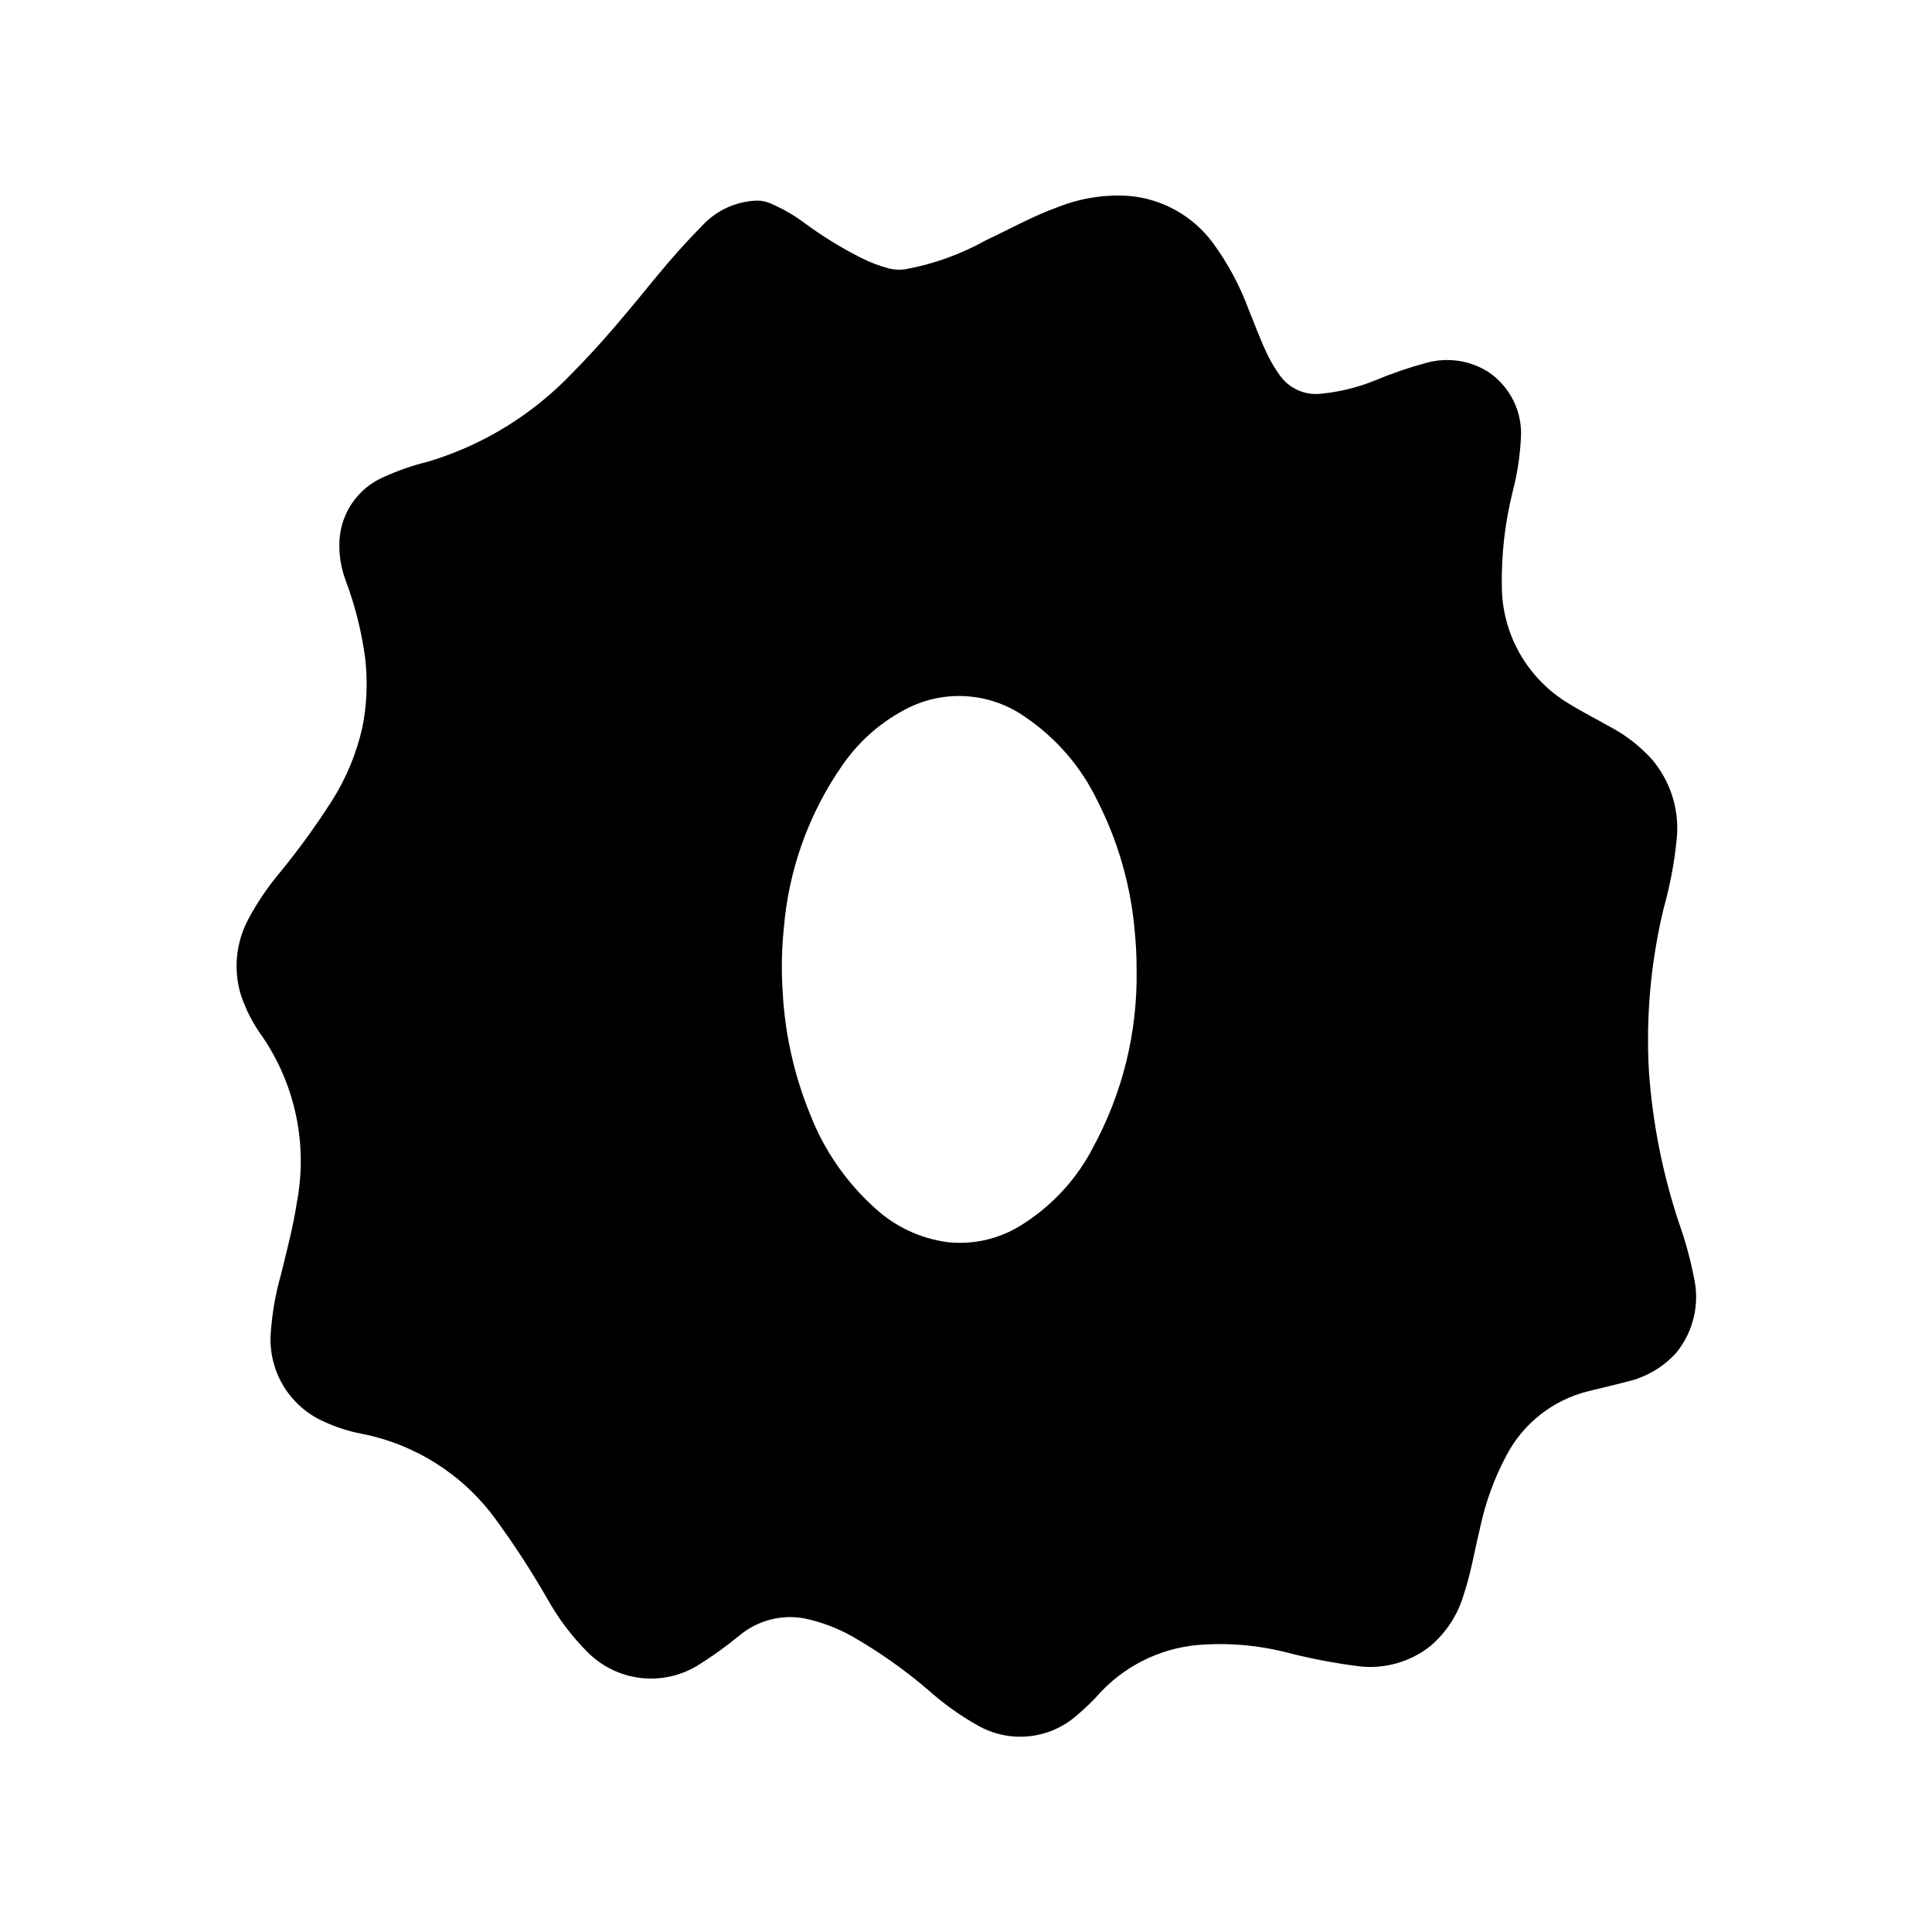 <?xml version="1.0" encoding="UTF-8"?>
<!-- Uploaded to: ICON Repo, www.svgrepo.com, Generator: ICON Repo Mixer Tools -->
<svg fill="#000000" width="800px" height="800px" version="1.1" viewBox="144 144 512 512" xmlns="http://www.w3.org/2000/svg">
 <path d="m588.93 468.04c-4.32-12.996-6.992-26.484-7.949-40.145-0.824-14.547 0.504-29.137 3.938-43.297 1.715-6.125 2.879-12.391 3.469-18.719 0.641-7.531-1.77-15-6.691-20.738-3.18-3.488-6.949-6.398-11.129-8.594-3.637-2.062-7.375-3.938-10.918-6.148-11-6.617-17.703-18.535-17.652-31.371-0.105-8.293 0.848-16.566 2.844-24.613 1.199-4.578 1.934-9.262 2.195-13.984 0.281-3.477-0.367-6.969-1.887-10.109-1.52-3.144-3.848-5.824-6.746-7.766-4.926-3.102-10.938-3.961-16.531-2.363-4.625 1.25-9.16 2.812-13.574 4.668-4.484 1.812-9.207 2.977-14.02 3.457-4.379 0.578-8.711-1.348-11.211-4.992-1.121-1.562-2.121-3.211-2.981-4.934-1.992-4.047-3.512-8.289-5.211-12.453-2.305-6.234-5.461-12.121-9.387-17.484-5.266-7.176-13.363-11.742-22.23-12.531-6.438-0.438-12.895 0.57-18.891 2.949-6.598 2.363-12.723 5.816-19.066 8.785-6.656 3.727-13.883 6.328-21.391 7.699-1.418 0.211-2.867 0.145-4.266-0.195-2.695-0.711-5.309-1.719-7.785-3-5.043-2.57-9.867-5.543-14.43-8.895-2.746-2.086-5.738-3.832-8.902-5.203-1.297-0.625-2.727-0.934-4.164-0.898-5.394 0.25-10.477 2.59-14.172 6.527-4.383 4.441-8.516 9.094-12.469 13.918-7.086 8.66-14.168 17.32-22.09 25.27l0.004-0.004c-10.453 10.98-23.574 19.055-38.086 23.438-4.219 1.02-8.328 2.453-12.266 4.281-3.188 1.465-5.918 3.758-7.91 6.644-1.992 2.887-3.164 6.254-3.402 9.754-0.227 3.695 0.336 7.398 1.645 10.863 2.516 6.711 4.258 13.691 5.188 20.797 0.66 5.988 0.414 12.043-0.738 17.957-1.539 6.926-4.266 13.535-8.062 19.531-4.293 6.734-8.988 13.203-14.066 19.371-3.125 3.75-5.856 7.809-8.156 12.117-3.227 6.074-3.957 13.168-2.031 19.773 1.332 4.098 3.312 7.957 5.867 11.43 8.688 12.809 11.945 28.539 9.066 43.746-0.984 6.535-2.699 12.91-4.258 19.316-1.492 5.262-2.406 10.672-2.723 16.129-0.191 4.793 1.066 9.527 3.613 13.594 2.543 4.062 6.258 7.262 10.648 9.18 3.129 1.445 6.422 2.5 9.801 3.152 14.117 2.742 26.695 10.676 35.262 22.23 5.039 6.856 9.691 13.992 13.934 21.371 2.965 5.348 6.676 10.25 11.02 14.555 3.75 3.652 8.598 5.957 13.793 6.566 5.199 0.609 10.449-0.52 14.941-3.203 3.969-2.453 7.766-5.172 11.367-8.141 4.82-3.984 11.18-5.594 17.316-4.387 4.289 0.93 8.422 2.484 12.258 4.613 7.227 4.129 14.051 8.93 20.371 14.344 4.004 3.586 8.387 6.723 13.07 9.359 4.074 2.328 8.773 3.336 13.445 2.887 4.672-0.449 9.09-2.336 12.648-5.398 2.387-2.004 4.621-4.18 6.684-6.516 7.266-7.574 17.184-12.027 27.672-12.43 6.875-0.367 13.77 0.266 20.465 1.871 6.566 1.734 13.238 3.031 19.973 3.891 6.797 0.848 13.652-1.062 19.035-5.305 4.16-3.519 7.215-8.168 8.793-13.383 1.977-5.84 2.953-11.941 4.41-17.918h-0.004c1.426-6.777 3.812-13.312 7.086-19.414 4.465-8.41 12.289-14.531 21.531-16.836 3.457-0.859 6.926-1.637 10.367-2.566 5.074-1.152 9.66-3.867 13.113-7.762 4.5-5.578 6.191-12.91 4.582-19.895-0.965-4.906-2.293-9.734-3.969-14.445zm-155.36-19.758h0.004c-4.418 8.434-11.027 15.523-19.129 20.523-5.727 3.543-12.465 5.09-19.164 4.398-7.164-0.91-13.875-4.008-19.215-8.871-7.711-6.871-13.68-15.48-17.41-25.109-4.242-10.414-6.699-21.465-7.258-32.695-0.355-5.523-0.246-11.066 0.328-16.57 1.266-15.465 6.594-30.32 15.438-43.066 4.144-6.047 9.656-11.031 16.09-14.539 5.019-2.824 10.734-4.164 16.484-3.863 5.75 0.301 11.297 2.227 15.996 5.555 8.219 5.578 14.812 13.234 19.105 22.191 5.477 10.754 8.828 22.465 9.871 34.488 0.344 3.469 0.516 6.953 0.504 10.438 0.258 16.449-3.762 32.688-11.656 47.121z"/>
</svg>